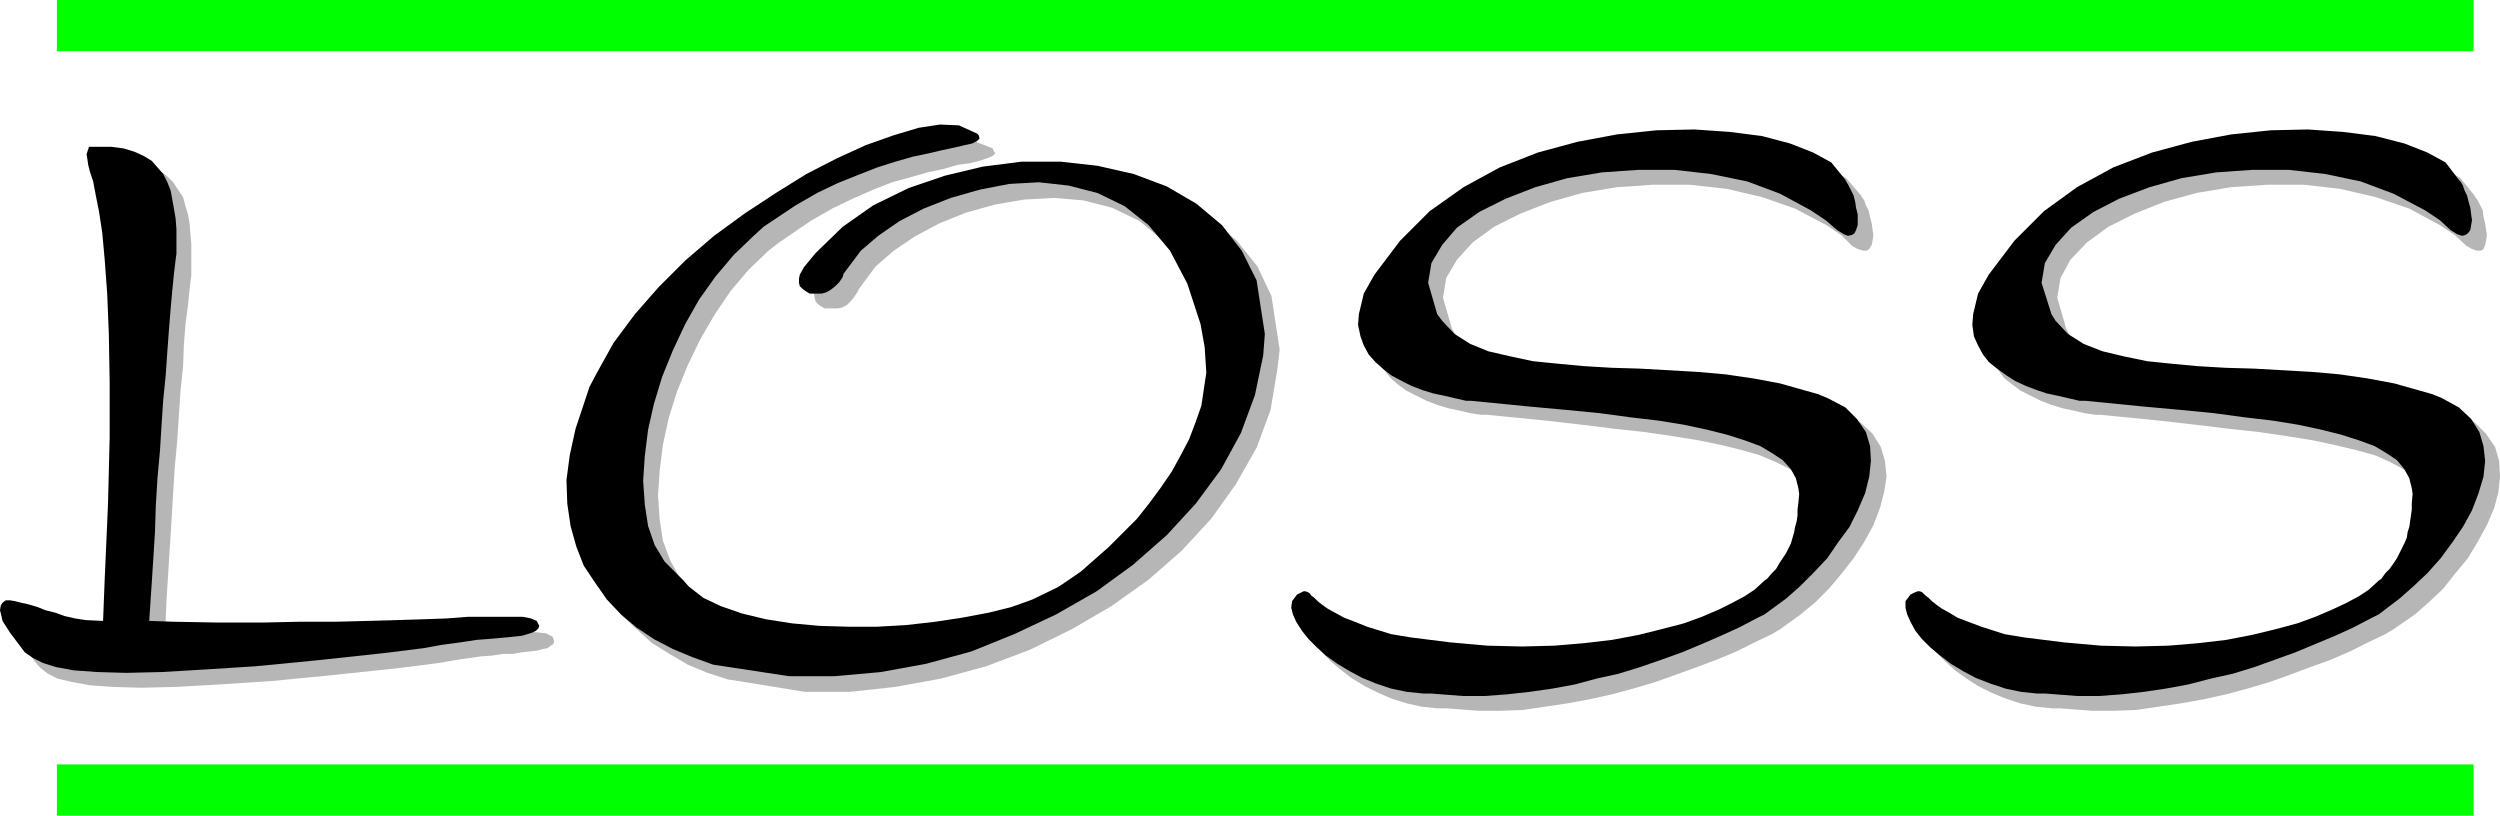 <?xml version="1.0" encoding="UTF-8" standalone="no"?>
<svg
   version="1.0"
   width="129.638mm"
   height="42.289mm"
   id="svg10"
   sodipodi:docname="Loss.wmf"
   xmlns:inkscape="http://www.inkscape.org/namespaces/inkscape"
   xmlns:sodipodi="http://sodipodi.sourceforge.net/DTD/sodipodi-0.dtd"
   xmlns="http://www.w3.org/2000/svg"
   xmlns:svg="http://www.w3.org/2000/svg">
  <sodipodi:namedview
     id="namedview10"
     pagecolor="#ffffff"
     bordercolor="#000000"
     borderopacity="0.25"
     inkscape:showpageshadow="2"
     inkscape:pageopacity="0.0"
     inkscape:pagecheckerboard="0"
     inkscape:deskcolor="#d1d1d1"
     inkscape:document-units="mm" />
  <defs
     id="defs1">
    <pattern
       id="WMFhbasepattern"
       patternUnits="userSpaceOnUse"
       width="6"
       height="6"
       x="0"
       y="0" />
  </defs>
  <path
     style="fill:#b6b6b6;fill-opacity:1;fill-rule:evenodd;stroke:none"
     d="m 390.587,60.604 2.101,-3.717 5.01,-6.788 5.818,-5.656 6.626,-4.848 7.11,-3.879 7.434,-2.909 7.757,-2.101 7.918,-1.454 7.595,-0.808 h 7.434 l 6.949,0.323 6.141,0.97 5.656,1.454 4.525,1.616 3.555,2.101 2.747,3.394 0.162,0.323 0.485,0.646 0.485,0.97 0.485,0.97 0.162,1.293 0.323,1.293 0.162,1.131 0.162,1.131 -0.162,1.131 -0.162,0.808 -0.323,0.808 -0.485,0.323 h -0.808 l -0.97,-0.323 -1.131,-0.646 -2.262,-2.101 -2.909,-1.939 -5.979,-3.232 -6.626,-2.263 -6.949,-1.616 -7.11,-0.808 h -7.11 l -7.11,0.485 -6.787,1.131 -6.464,1.778 -5.656,2.263 -5.171,2.586 -4.202,3.071 -3.232,3.394 -1.939,3.555 -0.646,3.879 1.778,6.141 0.808,1.454 2.586,2.424 3.07,1.939 3.555,1.454 4.04,1.131 4.686,0.808 4.848,0.646 5.171,0.323 5.494,0.323 5.494,0.323 5.656,0.162 5.656,0.323 5.494,0.646 5.494,0.808 5.333,0.97 7.434,1.939 1.939,0.808 3.232,1.778 2.262,2.263 1.778,2.586 0.808,2.747 0.162,3.071 -0.323,3.071 -0.808,3.071 -1.454,3.394 -1.778,3.232 -1.939,3.232 -2.424,2.909 -2.424,3.071 -2.747,2.586 -2.747,2.424 -4.202,2.909 -1.616,0.97 -3.394,1.616 -3.555,1.778 -3.717,1.616 -4.04,1.454 -3.878,1.454 -4.04,1.454 -4.363,1.293 -4.202,1.131 -4.363,0.97 -4.525,0.808 -4.363,0.646 -4.363,0.646 -4.363,0.162 h -4.363 l -6.302,-0.485 h -1.616 l -3.07,-0.323 -3.07,-0.646 -2.909,-0.97 -2.747,-1.131 -2.586,-1.293 -2.262,-1.454 -2.262,-1.616 -1.778,-1.616 -1.616,-1.616 -1.454,-1.616 -0.97,-1.616 -0.646,-1.616 -0.323,-1.293 0.162,-1.131 0.97,-1.454 0.323,-0.162 0.485,-0.323 0.485,-0.162 h 0.323 l 0.485,0.162 0.323,0.323 0.323,0.323 0.646,0.485 0.646,0.808 0.808,0.646 1.131,0.646 1.454,0.97 1.616,0.808 2.101,0.97 2.586,0.97 4.686,1.293 3.878,0.808 7.595,0.97 7.272,0.485 6.787,0.323 6.464,-0.323 5.979,-0.323 5.494,-0.808 5.01,-0.97 4.525,-1.131 4.202,-1.131 3.717,-1.293 3.232,-1.293 2.909,-1.454 2.262,-1.293 1.939,-1.293 1.939,-1.616 0.485,-0.485 0.97,-0.97 0.808,-0.97 0.646,-0.97 0.646,-1.131 0.646,-0.97 0.485,-0.97 0.485,-0.97 0.323,-1.131 0.323,-1.131 0.323,-0.97 v -1.131 l 0.323,-1.131 0.162,-1.131 v -1.131 -1.939 -0.97 l -0.485,-2.101 -0.97,-1.778 -1.616,-1.616 -1.939,-1.454 -2.424,-1.293 -2.909,-1.293 -3.555,-0.97 -4.04,-0.97 -4.525,-0.97 -5.01,-0.808 -5.494,-0.808 -5.979,-0.646 -6.626,-0.808 -7.11,-0.808 -11.474,-1.131 h -0.97 l -2.101,-0.323 -2.101,-0.485 -2.262,-0.485 -2.101,-0.646 -2.101,-0.808 -1.939,-0.97 -1.939,-0.97 -1.778,-1.293 -1.616,-1.293 -1.131,-1.616 -0.97,-1.616 -0.646,-1.939 -0.323,-2.101 v -2.263 z"
     id="path1" />
  <path
     style="fill:#b6b6b6;fill-opacity:1;fill-rule:evenodd;stroke:none"
     d="m 270.195,60.604 2.101,-3.717 5.01,-6.788 5.818,-5.656 6.626,-4.848 7.11,-3.879 7.595,-2.909 7.757,-2.101 7.757,-1.454 7.595,-0.808 h 7.434 l 6.949,0.323 6.302,0.97 5.494,1.454 4.686,1.616 3.394,2.101 2.909,3.394 0.162,0.323 0.485,0.646 0.323,0.97 0.485,0.97 0.323,1.293 0.323,1.293 0.162,1.131 0.162,1.131 -0.162,1.131 -0.162,0.808 -0.485,0.808 -0.485,0.323 h -0.646 l -1.131,-0.323 -1.131,-0.646 -2.101,-2.101 -2.909,-1.939 -6.141,-3.232 -6.464,-2.263 -6.949,-1.616 -7.272,-0.808 h -7.11 l -7.11,0.485 -6.787,1.131 -6.302,1.778 -5.818,2.263 -5.171,2.586 -4.202,3.071 -3.07,3.394 -2.101,3.555 -0.646,3.879 1.778,6.141 0.97,1.454 2.586,2.424 2.909,1.939 3.717,1.454 4.04,1.131 4.525,0.808 4.848,0.646 5.333,0.323 5.333,0.323 5.494,0.323 5.656,0.162 5.656,0.323 5.656,0.646 5.333,0.808 5.333,0.97 7.272,1.939 2.101,0.808 3.232,1.778 2.424,2.263 1.616,2.586 0.808,2.747 0.323,3.071 -0.485,3.071 -0.808,3.071 -1.293,3.394 -1.778,3.232 -2.101,3.232 -2.262,2.909 -2.586,3.071 -2.586,2.586 -2.909,2.424 -4.04,2.909 -1.616,0.97 -3.394,1.616 -3.555,1.778 -3.878,1.616 -3.878,1.454 -4.04,1.454 -4.04,1.454 -4.363,1.293 -4.202,1.131 -4.363,0.97 -4.363,0.808 -4.363,0.646 -4.363,0.646 -4.363,0.162 h -4.363 l -6.302,-0.485 h -1.778 l -3.07,-0.323 -2.909,-0.646 -3.07,-0.97 -2.586,-1.131 -2.586,-1.293 -2.424,-1.454 -2.101,-1.616 -1.939,-1.616 -1.616,-1.616 -1.293,-1.616 -1.131,-1.616 -0.485,-1.616 -0.323,-1.293 0.162,-1.131 0.97,-1.454 0.162,-0.162 0.646,-0.323 0.485,-0.162 h 0.323 l 0.323,0.162 0.323,0.323 0.485,0.323 0.646,0.485 0.646,0.808 0.808,0.646 1.131,0.646 1.454,0.97 1.616,0.808 2.101,0.97 2.586,0.97 4.525,1.293 3.878,0.808 7.757,0.97 7.272,0.485 6.787,0.323 6.302,-0.323 5.979,-0.323 5.494,-0.808 5.01,-0.97 4.686,-1.131 4.04,-1.131 3.878,-1.293 3.232,-1.293 2.747,-1.454 2.262,-1.293 2.101,-1.293 1.939,-1.616 0.485,-0.485 0.808,-0.97 0.808,-0.97 0.808,-0.97 0.485,-1.131 0.646,-0.97 0.485,-0.97 0.485,-0.97 0.323,-1.131 0.323,-1.131 0.323,-0.97 0.162,-1.131 0.162,-1.131 0.162,-1.131 v -1.131 l 0.162,-1.939 -0.162,-0.97 -0.485,-2.101 -0.97,-1.778 -1.454,-1.616 -1.939,-1.454 -2.586,-1.293 -3.07,-1.293 -3.394,-0.97 -3.878,-0.97 -4.686,-0.97 -5.01,-0.808 -5.494,-0.808 -5.979,-0.646 -6.464,-0.808 -7.11,-0.808 -11.474,-1.131 h -1.131 l -2.101,-0.323 -2.101,-0.485 -2.262,-0.485 -2.101,-0.646 -2.101,-0.808 -1.939,-0.97 -1.939,-0.97 -1.778,-1.293 -1.454,-1.293 -1.293,-1.616 -0.97,-1.616 -0.646,-1.939 -0.323,-2.101 v -2.263 z"
     id="path2" />
  <path
     style="fill:#b6b6b6;fill-opacity:1;fill-rule:evenodd;stroke:none"
     d="m 118.614,78.866 1.293,-2.909 3.232,-5.656 4.202,-5.656 4.686,-5.495 5.333,-5.172 5.656,-4.687 5.818,-4.525 6.141,-4.04 5.979,-3.555 6.141,-3.232 5.656,-2.586 5.333,-1.939 5.01,-1.293 4.202,-0.808 3.555,0.323 3.717,1.454 0.162,0.485 0.323,0.485 -0.485,0.485 -1.131,0.485 -1.454,0.485 -1.939,0.485 -2.424,0.323 -2.747,0.808 -3.07,0.646 -3.394,0.97 -3.555,0.97 -3.717,1.454 -4.04,1.778 -4.04,1.939 -4.202,2.424 -6.141,4.202 -2.101,1.616 -3.878,3.717 -3.555,4.202 -3.07,4.525 -2.909,5.01 -2.424,5.01 -2.101,5.172 -1.616,5.172 -1.131,5.172 -0.646,5.172 -0.323,4.848 0.323,4.687 0.646,4.202 1.454,3.879 1.778,3.232 3.717,3.717 1.131,1.131 2.747,2.101 3.555,1.778 4.202,1.454 4.686,0.97 5.01,0.97 5.494,0.485 5.494,0.162 5.818,-0.162 5.656,-0.323 5.656,-0.485 5.171,-0.808 5.171,-0.97 4.686,-1.293 4.04,-1.293 5.01,-2.424 1.454,-1.131 2.909,-2.101 2.747,-2.263 2.909,-2.586 2.747,-2.747 2.586,-2.747 2.424,-2.909 2.262,-3.071 2.101,-3.071 1.778,-3.232 1.616,-3.232 1.454,-3.394 0.97,-3.232 0.646,-3.232 0.323,-3.232 -0.162,-4.848 -0.97,-4.525 -2.586,-7.919 -3.394,-6.464 -4.202,-5.01 -4.686,-3.879 -5.333,-2.586 -5.656,-1.454 -5.656,-0.485 -5.979,0.323 -5.656,0.97 -5.818,1.616 -5.171,2.101 -4.848,2.586 -4.04,2.747 -3.555,3.071 -3.232,4.363 -0.323,0.646 -0.646,0.97 -0.646,0.808 -0.808,0.808 -0.97,0.485 -0.808,0.162 h -0.97 -0.808 -0.808 l -0.808,-0.485 -0.646,-0.485 -0.323,-0.485 -0.162,-0.646 -0.162,-0.808 0.162,-0.808 0.808,-1.293 2.262,-2.909 5.494,-5.01 5.979,-4.202 6.787,-3.555 7.11,-2.424 7.434,-1.778 7.757,-0.808 7.434,-0.162 7.434,0.808 7.11,1.778 6.302,2.424 5.818,3.232 5.01,4.363 4.04,5.01 2.747,5.818 1.616,10.505 -0.485,4.04 -1.293,7.757 -2.747,7.434 -4.04,7.111 -4.848,6.788 -5.818,6.303 -6.464,5.656 -7.272,5.172 -7.757,4.525 -8.242,4.04 -8.565,3.232 -8.888,2.424 -8.888,1.616 -8.888,0.97 h -8.888 l -12.928,-2.101 -2.101,-0.323 -4.04,-1.293 -3.878,-1.616 -3.555,-2.101 -3.394,-2.101 -3.07,-2.747 -2.909,-2.747 -2.262,-3.232 -2.101,-3.555 -1.616,-3.717 -1.131,-4.04 -0.485,-4.363 -0.323,-4.687 0.646,-4.848 1.131,-5.01 2.909,-8.242 z"
     id="path3" />
  <path
     style="fill:#b6b6b6;fill-opacity:1;fill-rule:evenodd;stroke:none"
     d="m 22.947,124.601 0.485,-8.08 0.808,-14.868 0.162,-12.767 v -11.151 l -0.162,-9.373 -0.162,-7.919 -0.485,-6.464 -0.646,-5.333 -0.646,-4.202 -0.485,-3.394 -0.646,-2.424 -0.485,-1.939 -0.323,-1.454 -0.323,-1.131 -0.162,-0.808 0.485,-1.454 1.454,-0.162 2.909,0.162 2.586,0.323 1.939,0.646 1.939,0.646 1.454,0.97 1.293,1.293 0.97,1.454 0.97,1.454 0.485,1.778 0.485,1.616 0.323,1.939 0.162,1.939 0.162,1.939 v 2.101 2.747 1.293 l -0.323,2.586 -0.323,3.232 -0.485,3.717 -0.323,4.04 -0.162,4.363 -0.485,4.525 -0.323,4.848 -0.323,5.01 -0.485,5.172 -0.323,5.172 -0.323,5.333 -0.323,5.172 -0.323,5.172 -0.323,5.172 -0.323,7.272 4.686,0.162 h 8.888 8.242 7.595 6.949 l 6.464,-0.162 5.818,-0.162 5.01,-0.323 4.686,-0.162 4.04,-0.162 3.555,-0.162 h 2.909 2.424 l 1.939,0.162 1.454,0.162 1.293,0.646 0.162,0.323 0.162,0.646 -0.162,0.485 -0.485,0.323 -0.646,0.485 -0.808,0.162 -1.293,0.323 -1.454,0.162 -1.454,0.162 -1.778,0.323 h -1.939 l -2.101,0.323 -2.262,0.162 -2.262,0.323 -2.262,0.323 -3.717,0.646 -7.595,0.97 -13.736,1.454 -11.635,1.131 -10.019,0.646 -8.403,0.485 -6.949,0.162 -5.656,-0.162 -4.363,-0.323 -3.555,-0.646 -2.747,-0.646 L 9.373,132.035 7.918,130.904 6.787,129.611 5.818,128.156 5.01,126.864 3.394,124.763 v -0.808 l -0.323,-1.454 v -0.808 l 0.323,-0.646 0.646,-0.323 0.808,-0.162 1.131,0.162 1.293,0.323 1.293,0.485 1.616,0.485 1.616,0.485 1.939,0.646 1.939,0.646 1.939,0.323 2.262,0.485 3.232,0.162 v 0 z"
     id="path4" />
  <path
     style="fill:#000000;fill-opacity:1;fill-rule:evenodd;stroke:none"
     d="m 387.678,57.533 2.101,-3.717 5.01,-6.626 5.818,-5.818 6.464,-4.687 7.11,-3.879 7.595,-2.909 7.757,-2.101 7.757,-1.454 7.757,-0.808 7.272,-0.162 6.949,0.485 6.302,0.808 5.656,1.454 4.525,1.778 3.555,1.939 2.586,3.394 0.323,0.323 0.485,0.808 0.323,0.97 0.485,0.97 0.323,1.293 0.323,1.131 0.162,1.293 0.162,1.131 -0.162,0.97 -0.162,0.97 -0.485,0.646 -0.485,0.323 -0.646,0.162 -0.97,-0.323 -1.293,-0.808 -2.101,-1.939 -2.909,-1.939 -6.141,-3.232 -6.464,-2.424 -6.949,-1.454 -7.11,-0.808 h -7.272 l -6.949,0.485 -6.787,1.131 -6.302,1.778 -5.979,2.263 -5.01,2.586 -4.363,3.071 -3.07,3.394 -2.101,3.555 -0.646,3.879 1.939,6.141 0.808,1.293 2.424,2.586 3.07,1.939 3.717,1.454 4.04,0.97 4.686,0.97 4.686,0.485 5.171,0.485 5.494,0.323 5.656,0.162 5.656,0.323 5.656,0.323 5.494,0.485 5.494,0.808 5.171,0.97 7.434,2.101 1.939,0.808 3.232,1.778 2.424,2.263 1.616,2.586 0.808,2.747 0.323,2.909 -0.323,3.071 -0.97,3.232 -1.293,3.394 -1.778,3.232 -2.101,3.071 -2.262,3.071 -2.586,2.909 -2.747,2.586 -2.747,2.424 -4.04,3.071 -1.616,0.808 -3.394,1.778 -3.555,1.616 -3.878,1.616 -3.878,1.616 -4.04,1.454 -4.04,1.454 -4.202,1.293 -4.363,0.97 -4.363,1.131 -4.363,0.808 -4.363,0.646 -4.363,0.485 -4.363,0.323 h -4.363 l -6.302,-0.485 h -1.616 l -3.07,-0.323 -3.07,-0.646 -2.909,-0.97 -2.909,-1.131 -2.424,-1.293 -2.424,-1.454 -2.101,-1.616 -1.939,-1.616 -1.616,-1.616 -1.293,-1.616 -0.97,-1.778 -0.646,-1.454 -0.323,-1.293 v -1.293 l 0.97,-1.293 0.323,-0.162 0.646,-0.323 0.485,-0.162 h 0.323 l 0.485,0.162 0.323,0.323 0.323,0.323 0.646,0.485 0.646,0.646 0.808,0.646 1.131,0.808 1.454,0.808 1.616,0.97 2.101,0.808 2.586,0.97 4.525,1.454 3.878,0.646 7.757,0.97 7.272,0.646 6.787,0.162 6.464,-0.162 5.818,-0.485 5.494,-0.646 5.01,-0.97 4.686,-1.131 4.202,-1.131 3.555,-1.293 3.394,-1.454 2.747,-1.293 2.424,-1.293 1.939,-1.293 1.939,-1.778 0.485,-0.323 0.808,-1.131 0.808,-0.808 0.808,-1.131 0.646,-0.97 0.485,-0.97 0.485,-0.97 0.485,-0.97 0.485,-1.131 0.162,-1.131 0.323,-0.97 0.162,-1.131 0.162,-1.131 0.162,-1.131 v -1.293 l 0.162,-1.778 -0.162,-1.131 -0.485,-1.939 -0.97,-1.778 -1.454,-1.778 -1.939,-1.293 -2.424,-1.454 -3.07,-1.131 -3.555,-1.131 -3.878,-0.97 -4.525,-0.97 -5.01,-0.808 -5.494,-0.646 -5.979,-0.808 -6.626,-0.646 -7.11,-0.646 -11.474,-1.131 h -1.131 l -2.101,-0.485 -2.101,-0.485 -2.262,-0.485 -1.939,-0.646 -2.101,-0.808 -2.101,-0.97 -1.778,-1.131 -1.778,-1.293 -1.616,-1.293 -1.131,-1.454 -0.97,-1.778 -0.808,-1.778 -0.323,-2.263 0.162,-2.101 z"
     id="path5" />
  <path
     style="fill:#000000;fill-opacity:1;fill-rule:evenodd;stroke:none"
     d="m 267.286,57.533 2.101,-3.717 5.01,-6.626 5.818,-5.818 6.626,-4.687 7.11,-3.879 7.434,-2.909 7.757,-2.101 7.757,-1.454 7.757,-0.808 7.434,-0.162 6.949,0.485 6.302,0.808 5.494,1.454 4.525,1.778 3.555,1.939 2.747,3.394 0.162,0.323 0.485,0.808 0.485,0.97 0.485,0.97 0.323,1.293 0.162,1.131 0.323,1.293 v 1.131 0.97 l -0.323,0.97 -0.323,0.646 -0.485,0.323 -0.808,0.162 -0.808,-0.323 -1.293,-0.808 -2.262,-1.939 -2.909,-1.939 -5.979,-3.232 -6.464,-2.424 -7.11,-1.454 -7.11,-0.808 h -7.11 l -7.11,0.485 -6.787,1.131 -6.302,1.778 -5.818,2.263 -5.171,2.586 -4.363,3.071 -2.909,3.394 -2.101,3.555 -0.646,3.879 1.778,6.141 0.97,1.293 2.424,2.586 3.07,1.939 3.555,1.454 4.202,0.97 4.525,0.97 4.848,0.485 5.171,0.485 5.494,0.323 5.494,0.162 5.656,0.323 5.656,0.323 5.494,0.485 5.494,0.808 5.171,0.97 7.434,2.101 1.939,0.808 3.394,1.778 2.262,2.263 1.778,2.586 0.808,2.747 0.162,2.909 -0.323,3.071 -0.808,3.232 -1.454,3.394 -1.616,3.232 -2.262,3.071 -2.101,3.071 -2.747,2.909 -2.586,2.586 -2.747,2.424 -4.202,3.071 -1.616,0.808 -3.394,1.778 -3.555,1.616 -3.717,1.616 -3.878,1.616 -4.04,1.454 -4.202,1.454 -4.202,1.293 -4.363,0.97 -4.202,1.131 -4.363,0.808 -4.525,0.646 -4.363,0.485 -4.363,0.323 h -4.363 l -6.302,-0.485 h -1.454 l -3.232,-0.323 -3.07,-0.646 -2.909,-0.97 -2.747,-1.131 -2.424,-1.293 -2.424,-1.454 -2.262,-1.616 -1.778,-1.616 -1.616,-1.616 -1.293,-1.616 -1.131,-1.778 -0.646,-1.454 -0.323,-1.293 0.162,-1.293 0.97,-1.293 0.323,-0.162 0.646,-0.323 0.323,-0.162 h 0.323 l 0.485,0.162 0.485,0.323 0.162,0.323 0.646,0.485 0.646,0.646 0.808,0.646 1.131,0.808 1.454,0.808 1.778,0.97 2.101,0.808 2.424,0.97 4.686,1.454 3.878,0.646 7.757,0.97 7.272,0.646 6.787,0.162 6.302,-0.162 5.818,-0.485 5.494,-0.646 5.171,-0.97 4.525,-1.131 4.363,-1.131 3.555,-1.293 3.394,-1.454 2.586,-1.293 2.424,-1.293 1.939,-1.293 1.939,-1.778 0.485,-0.323 0.97,-1.131 0.808,-0.808 0.646,-1.131 0.646,-0.97 0.646,-0.97 0.485,-0.97 0.485,-0.97 0.323,-1.131 0.323,-1.131 0.162,-0.97 0.323,-1.131 0.162,-1.131 v -1.131 l 0.162,-1.293 0.162,-1.778 -0.162,-1.131 -0.485,-1.939 -0.97,-1.778 -1.616,-1.778 -1.939,-1.293 -2.424,-1.454 -3.07,-1.131 -3.555,-1.131 -3.878,-0.97 -4.525,-0.97 -5.01,-0.808 -5.494,-0.646 -5.979,-0.808 -6.626,-0.646 -7.11,-0.646 -11.474,-1.131 h -0.97 l -2.101,-0.485 -2.101,-0.485 -2.262,-0.485 -2.101,-0.646 -2.101,-0.808 -1.939,-0.97 -2.101,-1.131 -1.616,-1.293 -1.454,-1.293 -1.293,-1.454 -0.97,-1.778 -0.646,-1.778 -0.485,-2.263 0.162,-2.101 z"
     id="path6" />
  <path
     style="fill:#000000;fill-opacity:1;fill-rule:evenodd;stroke:none"
     d="m 115.544,75.795 1.454,-2.747 3.232,-5.818 4.202,-5.656 4.686,-5.333 5.171,-5.172 5.656,-4.848 5.979,-4.363 6.141,-4.04 5.979,-3.717 5.979,-3.071 5.656,-2.586 5.494,-1.939 4.848,-1.454 4.202,-0.646 3.717,0.162 3.555,1.616 0.323,0.323 0.162,0.646 -0.485,0.485 -0.97,0.485 -1.454,0.323 -2.101,0.485 -2.262,0.485 -2.747,0.646 -3.07,0.646 -3.394,0.97 -3.555,1.131 -3.717,1.454 -4.04,1.616 -4.04,1.939 -4.202,2.424 -6.302,4.202 -1.939,1.778 -3.878,3.717 -3.555,4.202 -3.232,4.525 -2.747,4.848 -2.424,5.172 -2.101,5.172 -1.616,5.333 -1.131,5.01 -0.646,5.172 -0.323,4.848 0.323,4.687 0.646,4.202 1.293,3.717 1.939,3.232 3.717,3.717 0.97,1.131 2.909,2.263 3.394,1.616 4.202,1.454 4.686,1.131 5.171,0.808 5.333,0.485 5.656,0.162 h 5.656 l 5.656,-0.323 5.656,-0.646 5.333,-0.808 5.171,-0.97 4.525,-1.131 4.04,-1.454 5.01,-2.424 1.454,-0.97 3.07,-2.101 2.747,-2.424 2.747,-2.424 2.747,-2.747 2.747,-2.747 2.424,-3.071 2.262,-3.071 2.101,-3.071 1.778,-3.232 1.616,-3.071 1.293,-3.394 1.131,-3.232 0.485,-3.232 0.485,-3.232 -0.323,-5.01 -0.808,-4.525 -2.586,-7.919 -3.394,-6.464 -4.202,-5.01 -4.686,-3.717 -5.333,-2.586 -5.656,-1.454 -5.818,-0.646 -5.818,0.323 -5.818,1.131 -5.656,1.616 -5.333,2.101 -4.686,2.424 -4.202,2.909 -3.394,2.909 -3.394,4.525 -0.162,0.646 -0.646,0.97 -0.808,0.808 -0.808,0.646 -0.808,0.485 -0.97,0.323 h -0.97 -0.808 -0.646 l -0.808,-0.485 -0.646,-0.485 -0.485,-0.485 -0.162,-0.646 v -0.808 l 0.162,-0.808 0.808,-1.454 2.262,-2.747 5.333,-5.172 5.979,-4.202 6.949,-3.394 7.11,-2.424 7.434,-1.778 7.595,-0.97 h 7.595 l 7.272,0.808 7.11,1.616 6.464,2.424 5.818,3.394 5.01,4.202 3.878,5.01 2.909,5.818 1.616,10.505 -0.323,4.202 -1.616,7.757 -2.747,7.434 -3.878,7.111 -5.01,6.788 -5.656,6.141 -6.626,5.818 -7.11,5.172 -7.918,4.525 -8.242,3.879 -8.403,3.394 -8.888,2.424 -8.888,1.616 -9.05,0.808 h -8.888 l -12.766,-1.939 -2.101,-0.323 -4.04,-1.454 -3.878,-1.616 -3.717,-1.939 -3.394,-2.263 -3.07,-2.586 -2.747,-2.909 -2.262,-3.232 -2.262,-3.394 -1.454,-3.717 -1.131,-4.04 -0.646,-4.363 -0.162,-4.687 0.646,-4.848 1.131,-5.172 z"
     id="path7" />
  <path
     style="fill:#000000;fill-opacity:1;fill-rule:evenodd;stroke:none"
     d="m 20.2,121.692 0.323,-8.242 0.646,-14.706 0.323,-12.929 v -10.989 l -0.162,-9.373 -0.323,-7.919 -0.485,-6.626 -0.485,-5.333 -0.646,-4.202 -0.646,-3.232 -0.485,-2.586 -0.646,-1.939 -0.323,-1.293 -0.162,-1.131 -0.162,-0.97 0.485,-1.454 h 1.454 2.909 l 2.424,0.323 2.101,0.646 1.778,0.808 1.616,0.97 1.131,1.293 1.131,1.293 0.808,1.616 0.646,1.616 0.323,1.778 0.323,1.778 0.323,1.939 0.162,2.101 v 1.939 2.909 l -0.162,1.131 -0.323,2.747 -0.323,3.232 -0.323,3.555 -0.323,4.04 -0.323,4.363 -0.323,4.687 -0.485,4.848 -0.323,4.848 -0.323,5.172 -0.485,5.333 -0.323,5.333 -0.162,5.172 -0.323,5.172 -0.323,5.01 -0.485,7.272 4.848,0.162 8.888,0.162 h 8.242 l 7.434,-0.162 h 7.11 l 6.302,-0.162 5.818,-0.162 5.171,-0.162 4.525,-0.162 4.202,-0.323 h 3.394 3.07 2.262 1.939 l 1.616,0.323 1.131,0.485 0.162,0.323 0.323,0.646 -0.162,0.485 -0.485,0.485 -0.646,0.323 -0.97,0.323 -1.131,0.323 -1.454,0.162 -1.616,0.162 -1.778,0.162 -1.939,0.162 -2.101,0.162 -2.101,0.323 -2.262,0.323 -2.424,0.323 -3.555,0.646 -7.757,0.97 -13.574,1.454 -11.635,1.131 -10.181,0.646 -8.242,0.485 -6.949,0.162 -5.656,-0.162 -4.525,-0.323 -3.555,-0.646 L 8.403,129.934 6.464,128.965 4.848,127.833 3.878,126.54 2.909,125.248 1.939,123.955 0.485,121.692 0.323,120.884 0,119.591 0.162,118.622 0.485,118.137 1.131,117.652 h 0.808 l 0.97,0.162 1.293,0.323 1.454,0.323 1.616,0.485 1.616,0.646 1.939,0.485 1.778,0.646 2.101,0.485 2.101,0.323 3.394,0.162 z"
     id="path8" />
  <path
     style="fill:#00ff00;fill-opacity:1;fill-rule:evenodd;stroke:none"
     d="M 11.15,149.812 H 484.799 V 159.832 H 11.15 v -10.02 z"
     id="path9" />
  <path
     style="fill:#00ff00;fill-opacity:1;fill-rule:evenodd;stroke:none"
     d="M 11.15,0 H 484.799 V 10.02 H 11.15 V 0 Z"
     id="path10" />
</svg>
